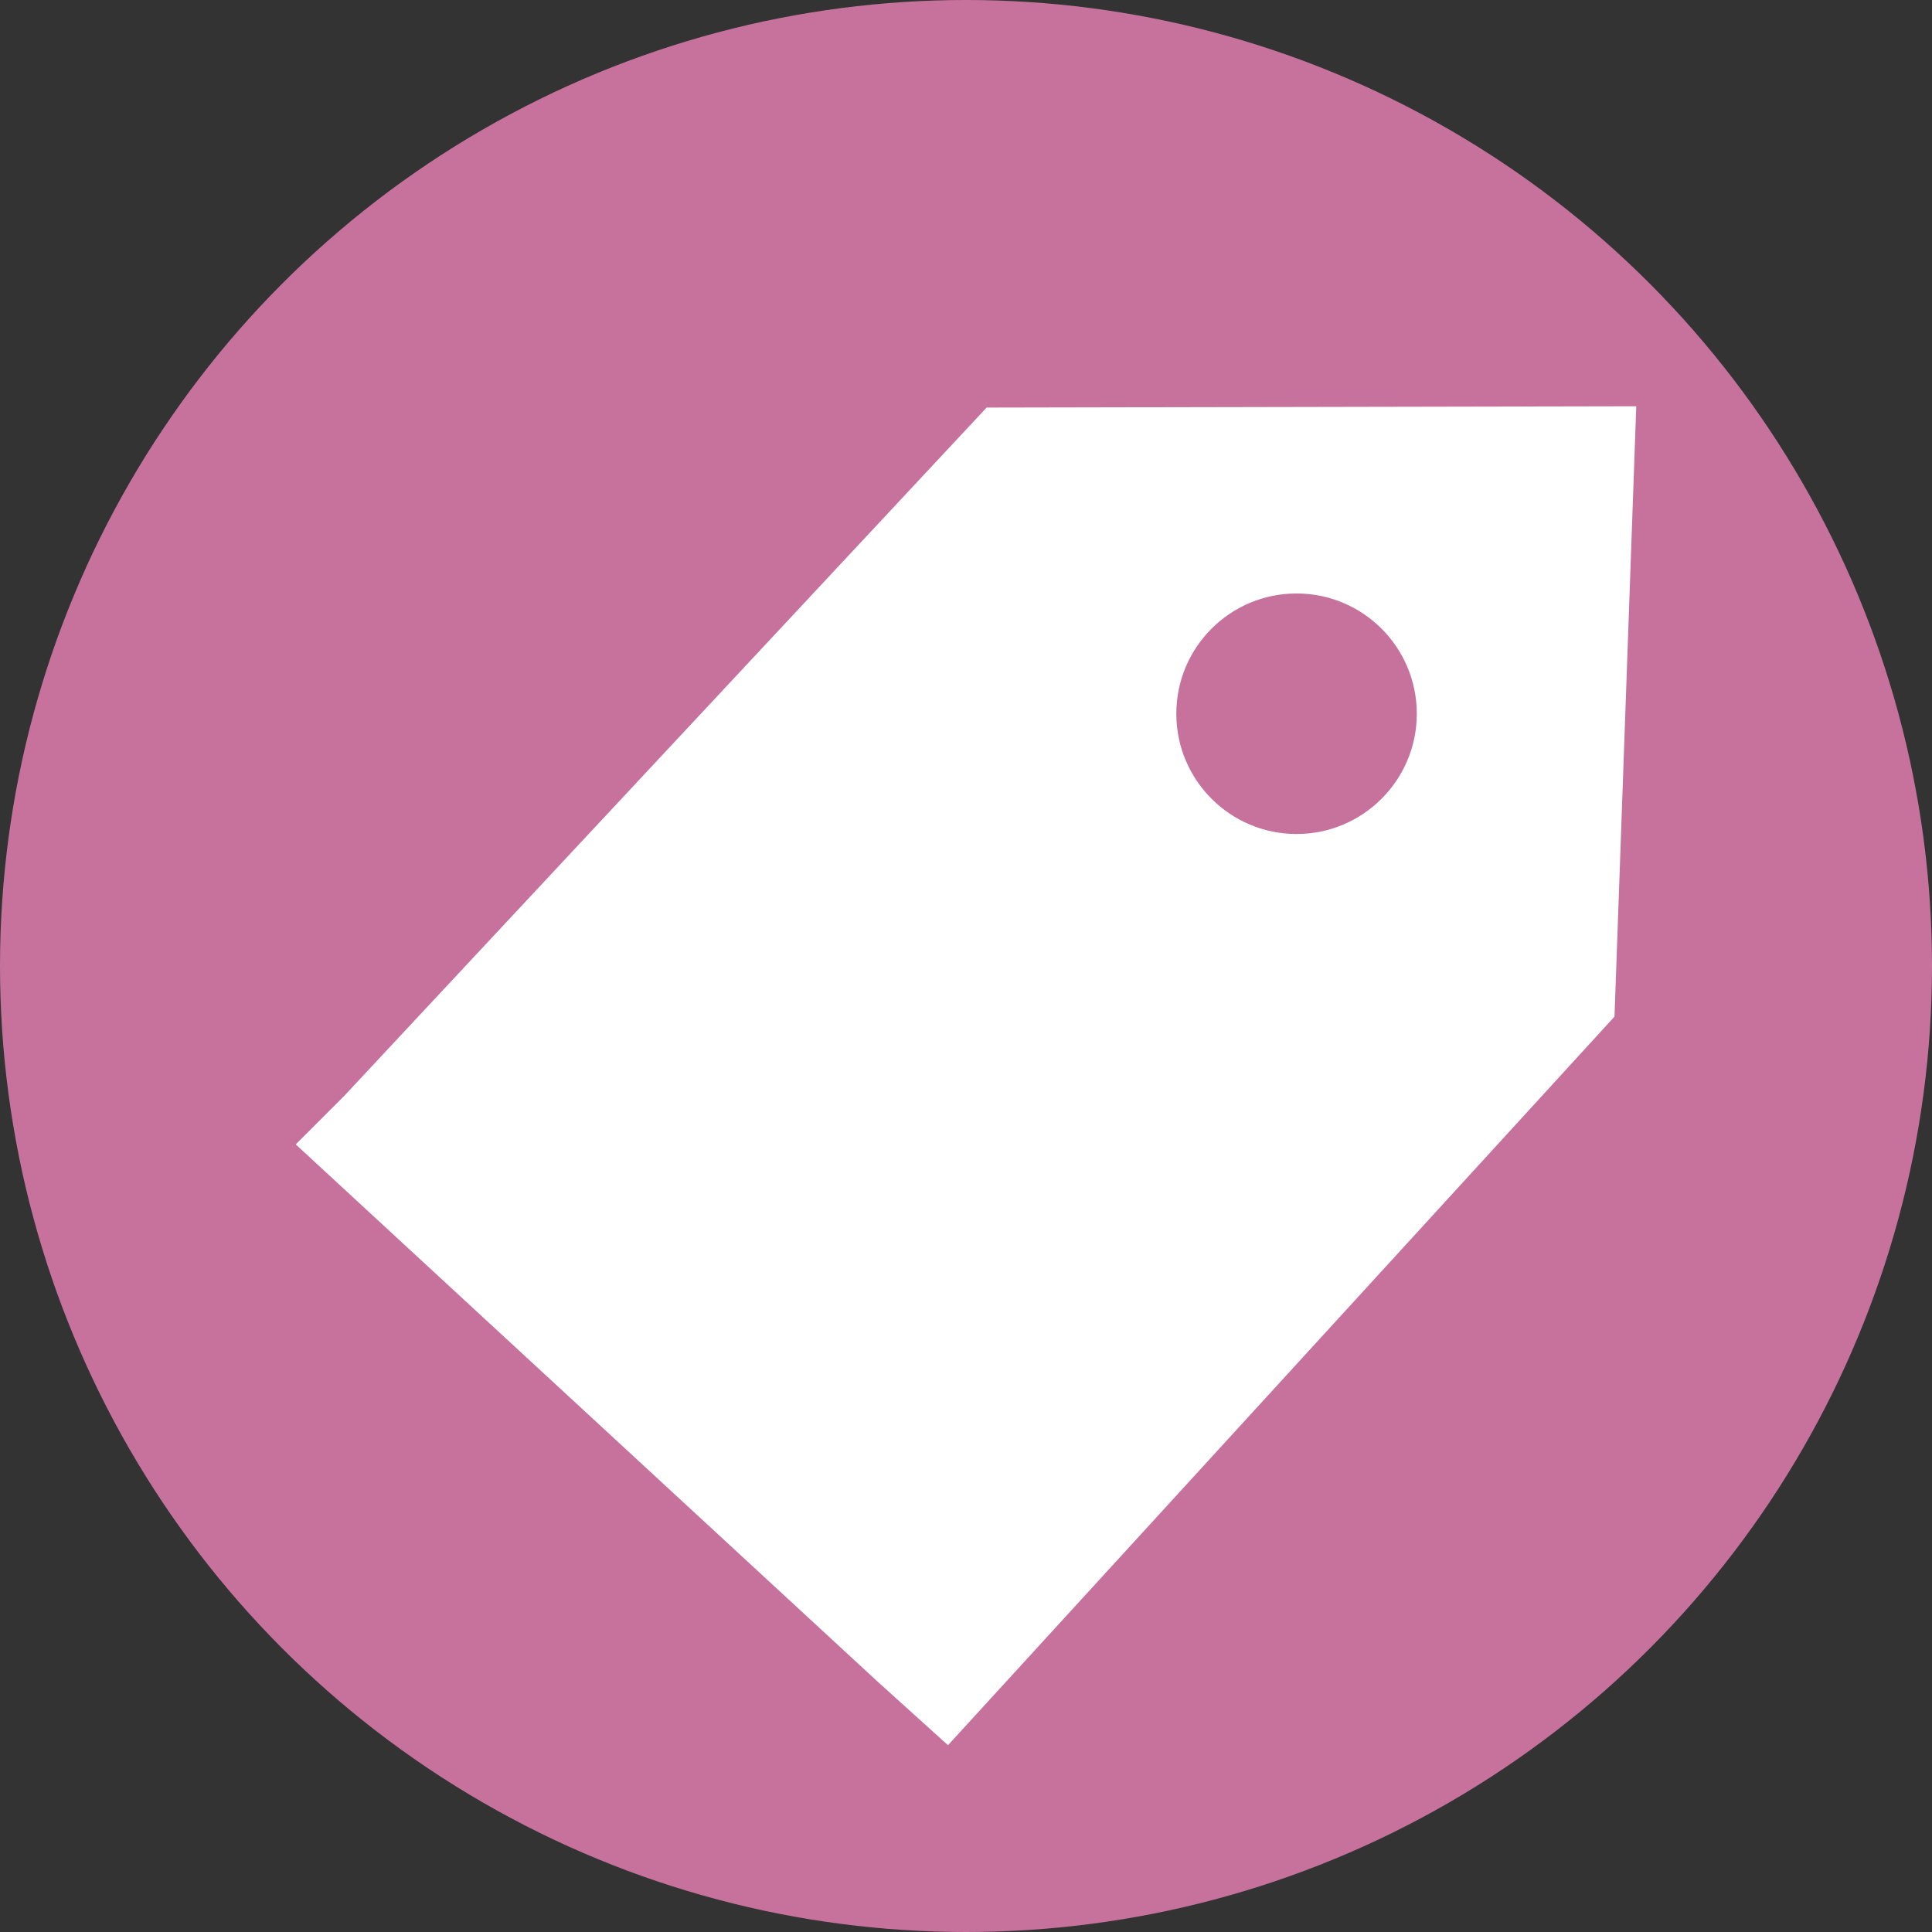 <!-- Generator: Adobe Illustrator 18.1.1, SVG Export Plug-In  -->
<svg version="1.1"
	 xmlns="http://www.w3.org/2000/svg" xmlns:xlink="http://www.w3.org/1999/xlink" xmlns:a="http://ns.adobe.com/AdobeSVGViewerExtensions/3.0/"
	 x="0px" y="0px" width="34.016px" height="34.016px" viewBox="0 0 34.016 34.016" enable-background="new 0 0 34.016 34.016"
	 xml:space="preserve">
<rect x="0" y="0" width="34.016" height="34.016" fill="#333333" stroke="none"/>
<defs>
</defs>
<g>
	<circle fill="#C6729D" cx="17.008" cy="17.008" r="17.008"/>
	<g>
		<path fill="#FFFFFF" d="M17.371,7.176L6.055,19.301l-0.848,0.848l10.234,9.449l1.25,1.129l11.735-12.828l0.383-10.746
			L17.371,7.176z M22.828,14.684c-1.168,0-2.117-0.949-2.117-2.117c0-1.172,0.949-2.118,2.117-2.118
			c1.168,0,2.117,0.946,2.117,2.118C24.945,13.735,23.996,14.684,22.828,14.684L22.828,14.684z M22.828,14.684"/>
	</g>
</g>
</svg>